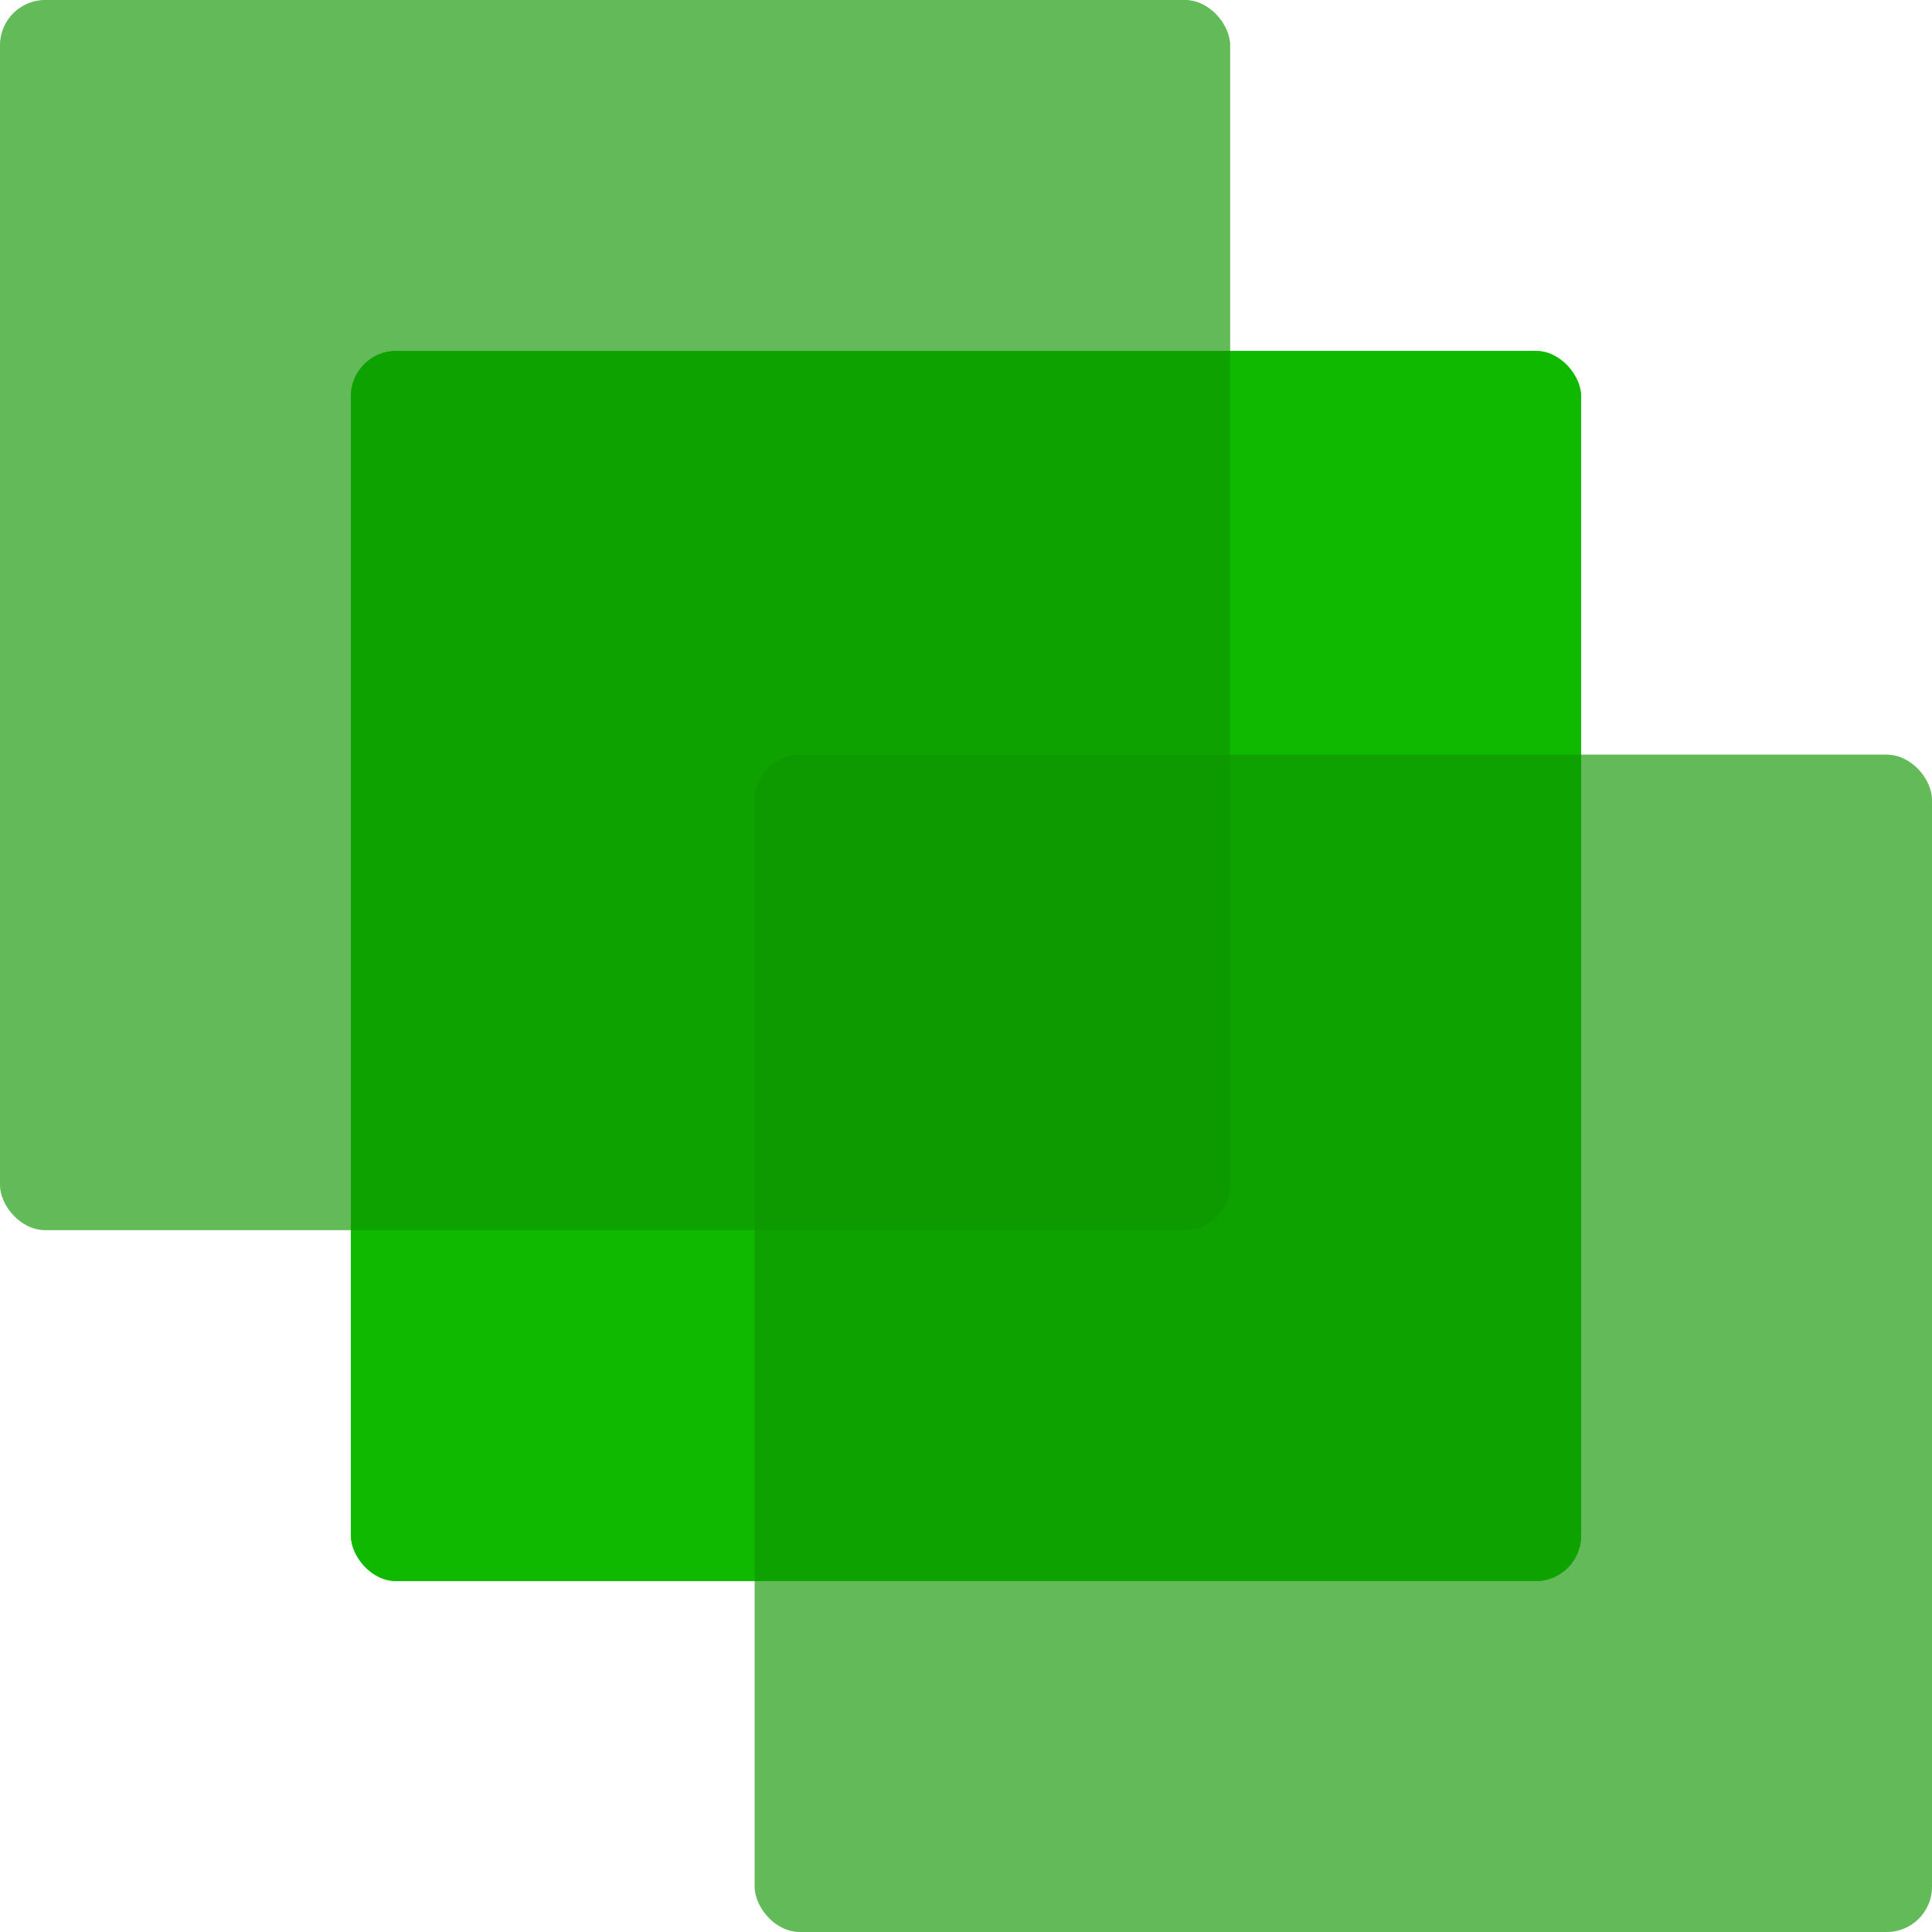 <svg width="512" height="512" viewBox="0 0 512 512" fill="none" xmlns="http://www.w3.org/2000/svg">
<rect x="93" y="93" width="326" height="326" rx="12" fill="#12DA00"/>
<rect x="93" y="93" width="326" height="326" rx="12" fill="#0FB900"/>
<rect width="326" height="326" rx="12" fill="#12DA00" fill-opacity="0.41"/>
<rect width="326" height="326" rx="12" fill="#0A6D01" fill-opacity="0.41"/>
<rect x="200" y="200" width="312" height="312" rx="12" fill="#12DA00" fill-opacity="0.41"/>
<rect x="200" y="200" width="312" height="312" rx="12" fill="#0A6D01" fill-opacity="0.41"/>
</svg>
